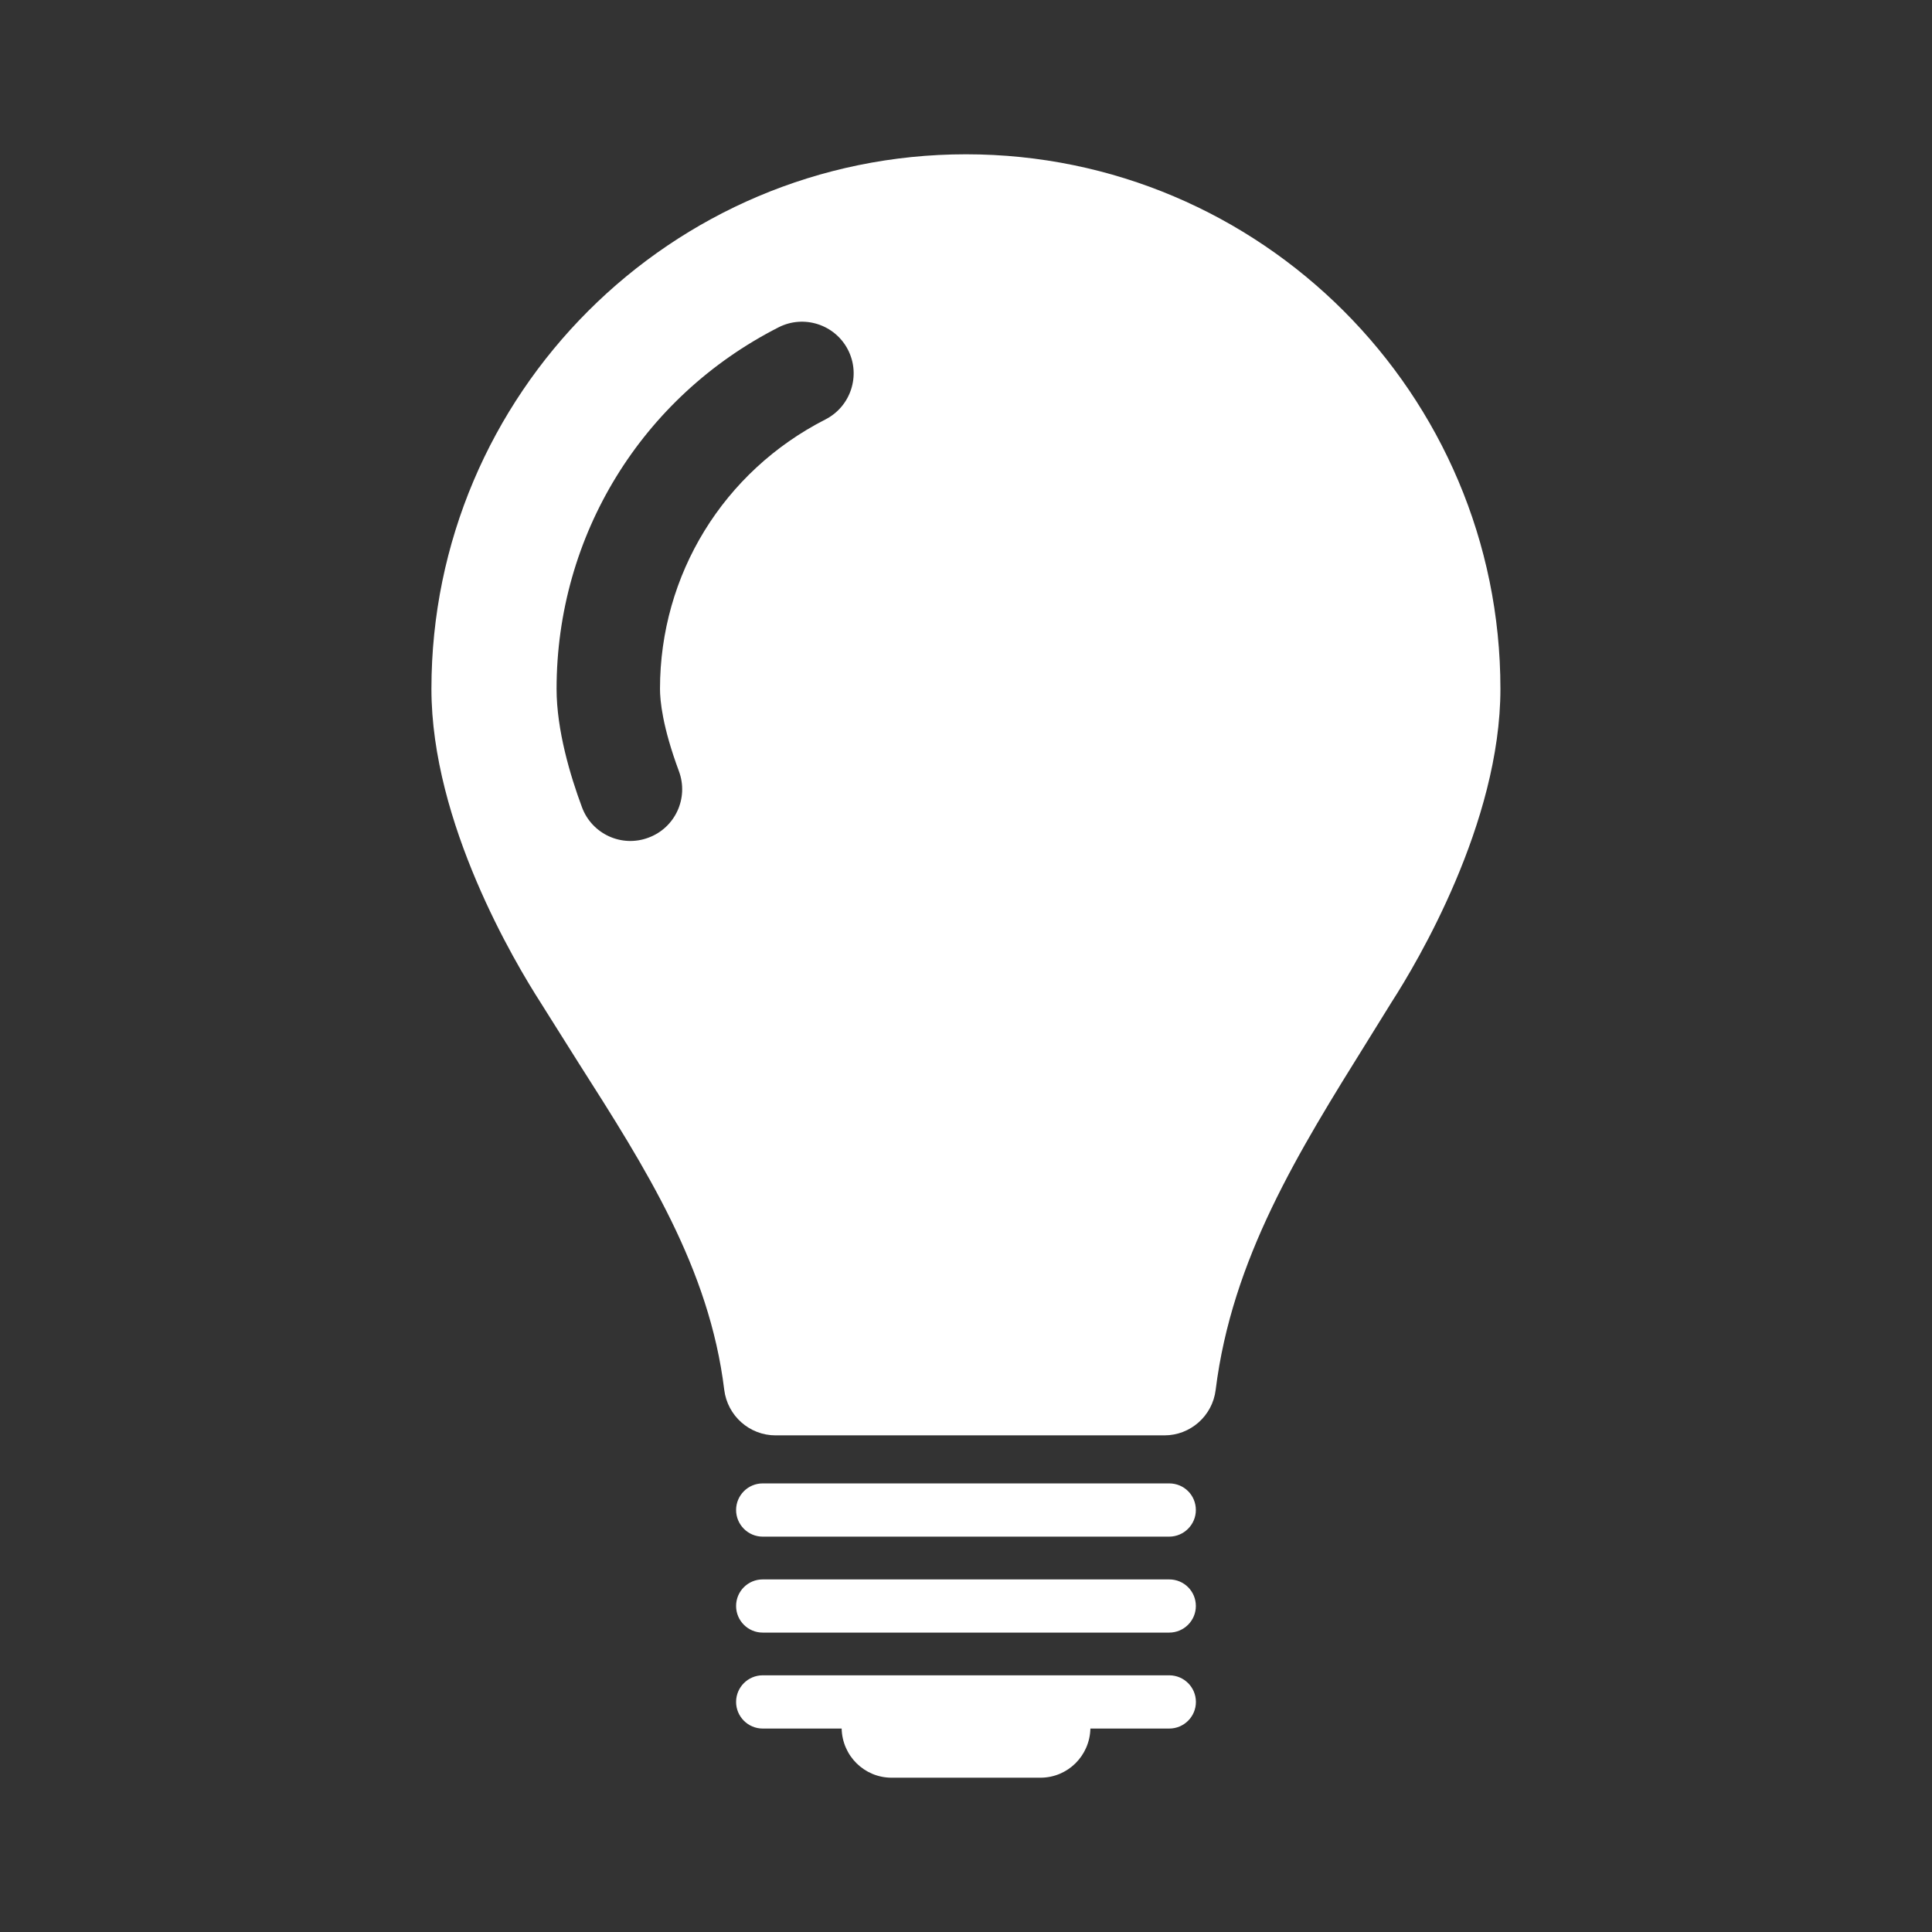 <?xml version="1.0" encoding="utf-8"?>
<!-- Generator: Adobe Illustrator 15.0.0, SVG Export Plug-In . SVG Version: 6.00 Build 0)  -->
<!DOCTYPE svg PUBLIC "-//W3C//DTD SVG 1.1//EN" "http://www.w3.org/Graphics/SVG/1.1/DTD/svg11.dtd">
<svg version="1.1" id="Layer_1" xmlns="http://www.w3.org/2000/svg" xmlns:xlink="http://www.w3.org/1999/xlink" x="0px" y="0px"
	 width="36px" height="36px" viewBox="0 0 36 36" enable-background="new 0 0 36 36" xml:space="preserve">
<rect x="0" y="0" width="36" height="36" fill="#333333" stroke="none"/>
<g>
	<path fill="#FFFFFF" d="M21.786,27.641h-7.574c-0.274,0-0.496,0.223-0.496,0.496c0,0.272,0.222,0.496,0.496,0.496h7.574
		c0.274,0,0.497-0.224,0.497-0.496C22.283,27.861,22.063,27.641,21.786,27.641z"/>
	<path fill="#FFFFFF" d="M21.786,29.43h-7.574c-0.274,0-0.496,0.221-0.496,0.495s0.222,0.496,0.496,0.496h7.574
		c0.274,0,0.497-0.222,0.497-0.496S22.063,29.43,21.786,29.43z"/>
	<path fill="#FFFFFF" d="M21.786,31.217h-7.574c-0.274,0-0.496,0.223-0.496,0.496s0.222,0.496,0.496,0.496h1.471
		c0.011,0.508,0.422,0.916,0.932,0.916h2.771c0.51,0,0.92-0.408,0.932-0.916h1.469c0.275,0,0.497-0.223,0.497-0.496
		S22.063,31.217,21.786,31.217z"/>
	<path fill="#FFFFFF" d="M18,2.875c-5.493,0-9.961,4.468-9.961,9.962c0,2.496,1.558,5.104,2.036,5.847
		c-0.012-0.018,0.705,1.121,0.705,1.121c1.254,1.967,2.438,3.824,2.715,6.092c0.06,0.483,0.469,0.849,0.957,0.849h7.245
		c0.486,0,0.896-0.364,0.955-0.847c0.304-2.443,1.535-4.424,2.841-6.52l0.442-0.713c0.467-0.724,2.023-3.333,2.023-5.829
		C27.96,7.343,23.492,2.875,18,2.875z M15.38,7.816c-1.902,0.97-3.082,2.893-3.082,5.021c0,0.217,0.045,0.705,0.353,1.534
		c0.185,0.5-0.069,1.054-0.569,1.238c-0.498,0.187-1.053-0.068-1.238-0.568c-0.217-0.583-0.473-1.438-0.473-2.204
		c0-2.855,1.584-5.438,4.135-6.737c0.473-0.242,1.054-0.054,1.296,0.42C16.043,6.994,15.854,7.574,15.38,7.816z"/>
</g>
</svg>
